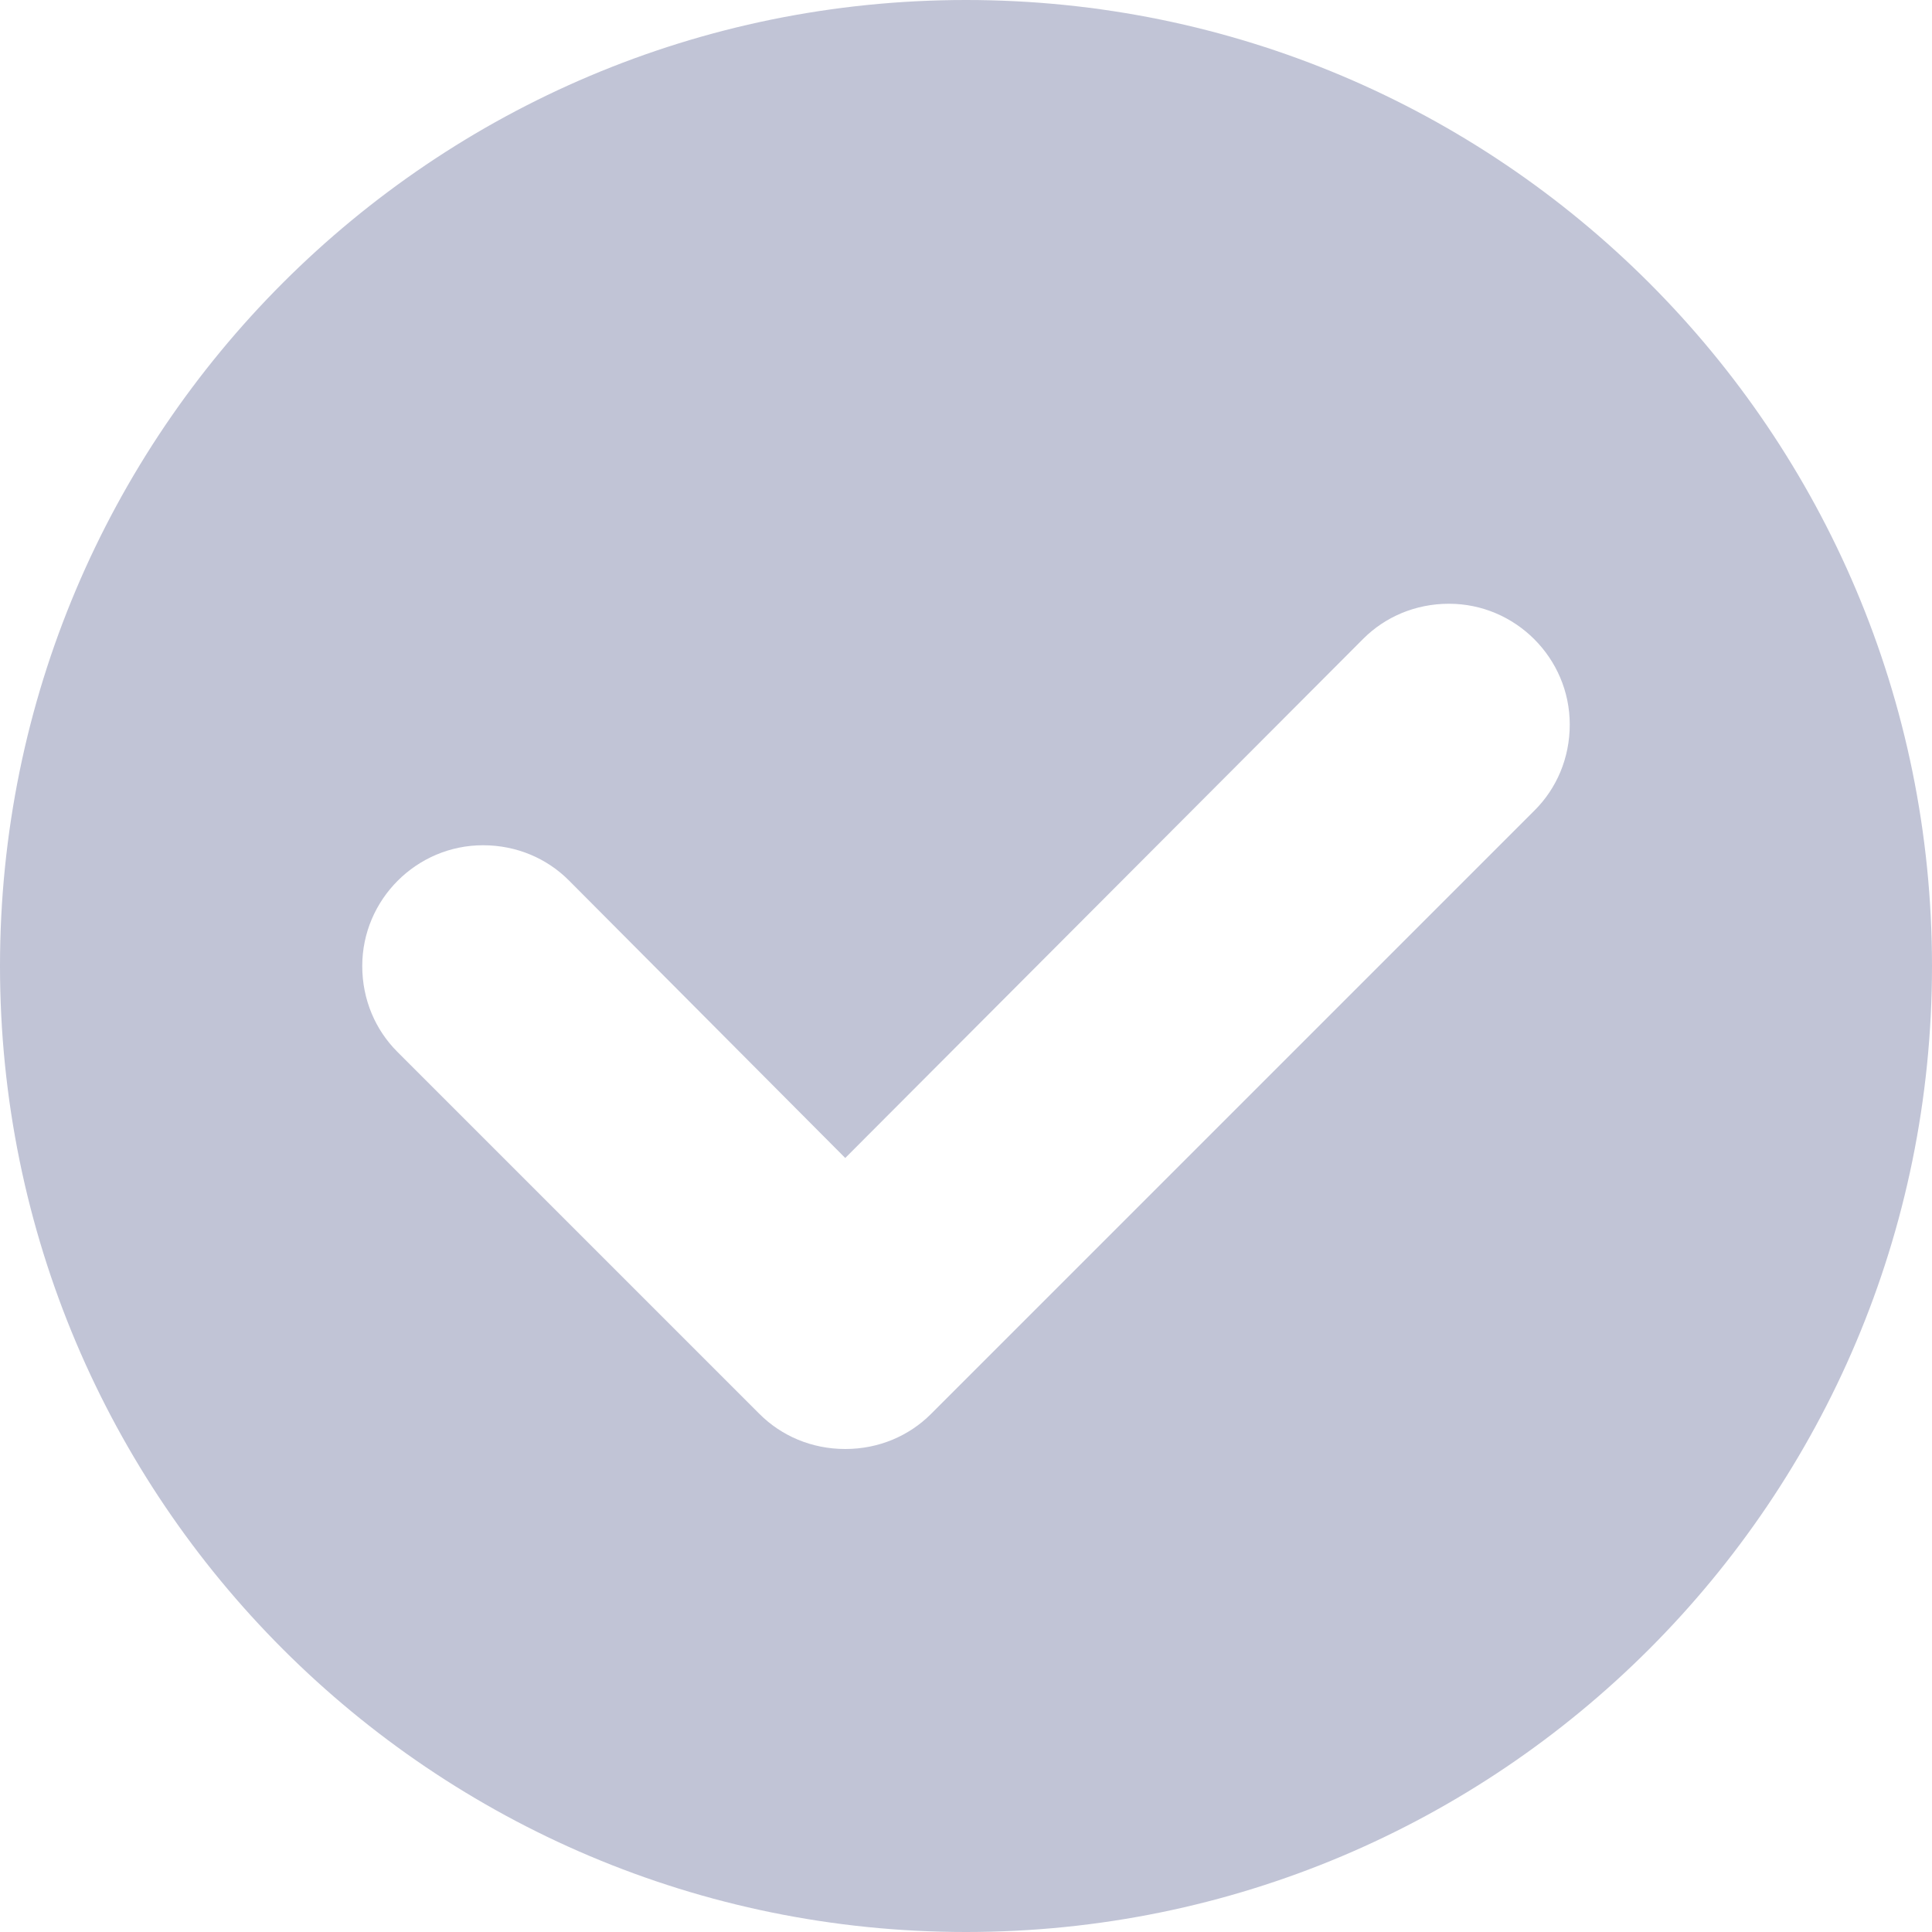 <svg width="16" height="16" viewBox="0 0 16 16" fill="none" xmlns="http://www.w3.org/2000/svg">
    <path fill-rule="evenodd" clip-rule="evenodd" d="M8 16C3.58 16 0 12.42 0 8C0 3.58 3.58 0 8 0C12.42 0 16 3.58 16 8C16 12.42 12.42 16 8 16ZM12 5C11.72 5 11.47 5.11 11.29 5.29L7 9.59L4.71 7.29C4.53 7.11 4.28 7 4 7C3.45 7 3 7.45 3 8C3 8.28 3.11 8.53 3.29 8.71L6.29 11.71C6.47 11.89 6.72 12 7 12C7.28 12 7.53 11.89 7.71 11.71L12.71 6.71C12.89 6.53 13 6.28 13 6C13 5.45 12.55 5 12 5Z" fill="#C1C4D6"/>
</svg>
